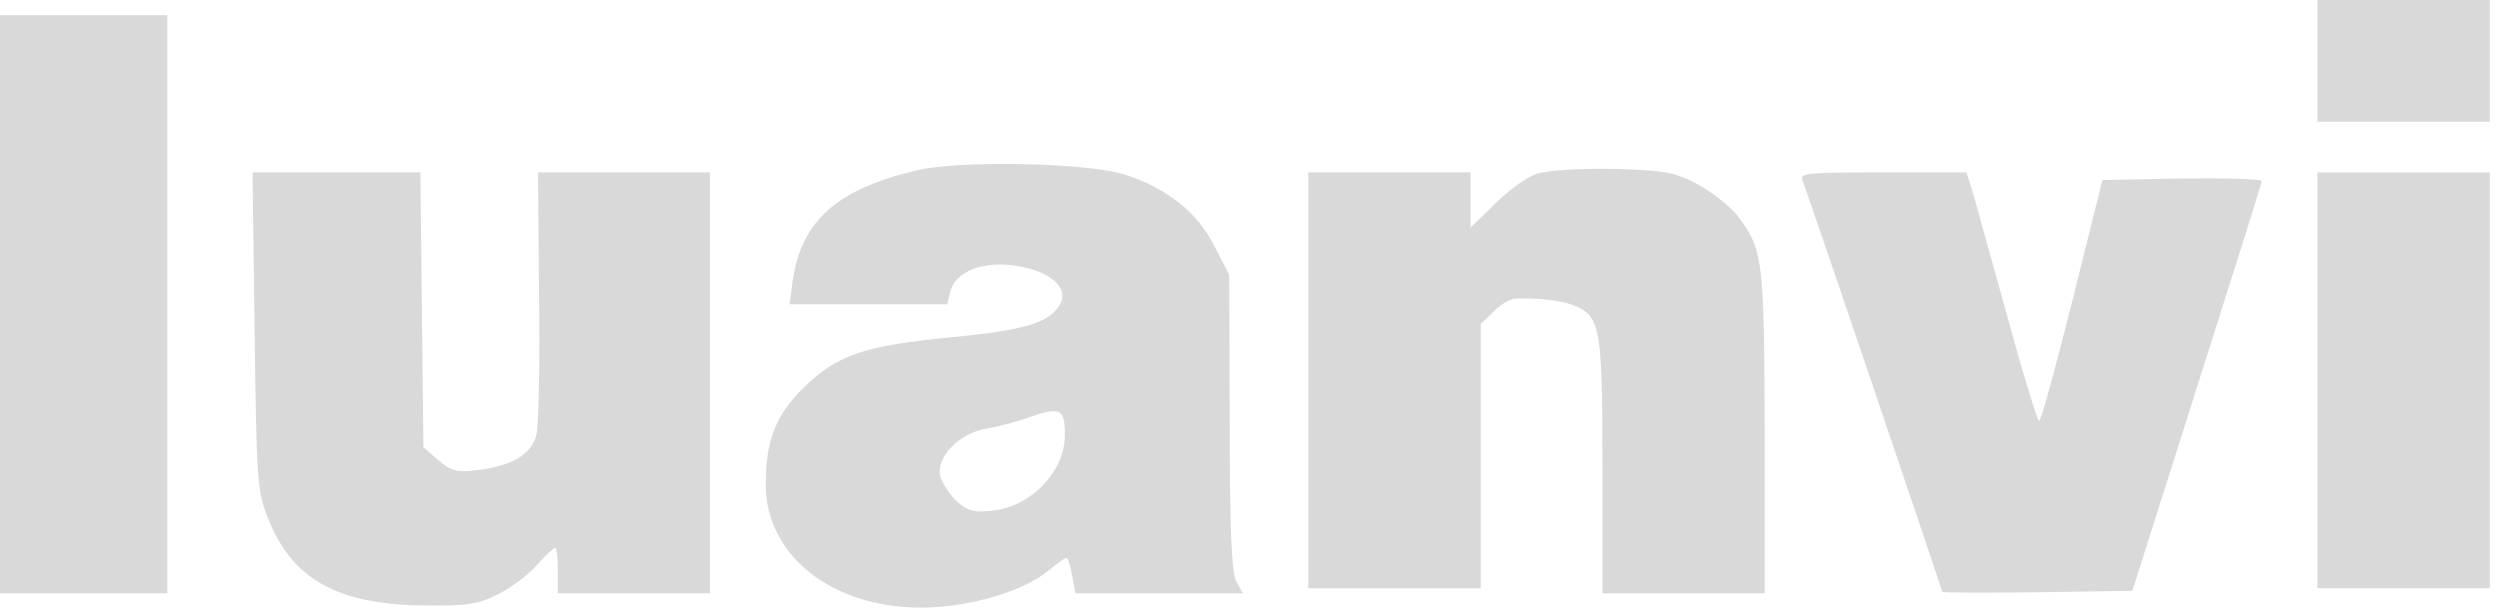 <svg xmlns="http://www.w3.org/2000/svg" width="204" height="50" viewBox="0 0 204 50" fill="none"><path d="M189.103 4.965V9.931H196.138H203.172V4.965V-0H196.138H189.103V4.965Z" fill="#D9D9D9"></path><path d="M0 24.827V48.414H6.828H13.655V24.827V1.241H6.828H0V24.827Z" fill="#D9D9D9"></path><path d="M74.98 13.861C68.317 15.393 65.379 17.999 64.676 22.965L64.428 24.827H70.883H77.297L77.545 23.793C78.041 21.889 80.897 21.061 84.041 21.93C86.111 22.51 87.104 23.668 86.524 24.786C85.697 26.317 83.71 26.937 77.669 27.517C70.428 28.22 68.317 28.965 65.545 31.655C63.269 33.93 62.483 35.958 62.483 39.599C62.524 45.724 68.648 50.11 76.51 49.53C80.028 49.282 83.835 48.041 85.614 46.51C86.276 45.972 86.897 45.517 87.021 45.517C87.145 45.517 87.352 46.179 87.476 46.965L87.766 48.413H94.593H101.421L100.883 47.462C100.51 46.799 100.345 43.365 100.345 34.468L100.304 22.427L99.062 20.027C97.697 17.296 95.131 15.31 91.738 14.234C88.717 13.282 78.497 13.075 74.98 13.861ZM86.897 35.503C86.897 38.441 84.166 41.337 80.98 41.668C79.49 41.834 78.993 41.71 78.083 40.923C77.504 40.386 76.883 39.434 76.717 38.813C76.386 37.282 78.29 35.337 80.524 34.965C81.393 34.841 83.09 34.386 84.207 33.972C86.524 33.186 86.897 33.392 86.897 35.503Z" fill="#D9D9D9"></path><path d="M125.379 14.193C124.593 14.441 123.062 15.558 121.986 16.634L120 18.579V16.345V14.069H113.379H106.759V31.034V48H113.793H120.828V37.241V26.441L121.862 25.448C122.4 24.869 123.186 24.414 123.6 24.372C125.379 24.289 127.324 24.496 128.4 24.91C130.593 25.779 130.759 26.689 130.759 38.069V48.414H137.379H144V35.255C143.959 21.145 143.876 20.358 141.765 17.586C141.145 16.8 139.655 15.641 138.496 15.021C136.593 14.027 135.848 13.903 131.586 13.779C128.814 13.738 126.207 13.903 125.379 14.193Z" fill="#D9D9D9"></path><path d="M20.773 26.979C20.938 39.31 20.979 40.055 21.89 42.331C23.834 47.255 27.517 49.324 34.552 49.406C38.11 49.448 38.979 49.324 40.635 48.496C41.71 47.958 43.159 46.882 43.821 46.096C44.524 45.31 45.186 44.689 45.31 44.689C45.434 44.689 45.517 45.517 45.517 46.551V48.413H51.724H57.931V31.241V14.069H50.897H43.904L43.986 24.124C44.069 29.627 43.945 34.758 43.779 35.462C43.366 37.075 41.793 38.027 38.938 38.358C37.241 38.565 36.828 38.441 35.752 37.531L34.552 36.496L34.428 25.282L34.303 14.069H27.476H20.607L20.773 26.979Z" fill="#D9D9D9"></path><path d="M147.104 14.772C147.517 15.806 158.483 48.124 158.483 48.289C158.483 48.372 161.959 48.372 166.221 48.331L174 48.206L179.255 31.655C182.152 22.551 184.552 14.979 184.552 14.772C184.552 14.606 181.614 14.524 178.055 14.565L171.559 14.689L169.117 24.496C167.752 29.917 166.552 34.344 166.386 34.344C166.262 34.344 165.145 30.744 163.945 26.358C162.745 22.013 161.462 17.42 161.131 16.22L160.469 14.068H153.641C147.31 14.068 146.814 14.11 147.104 14.772Z" fill="#D9D9D9"></path><path d="M189.103 31.034V47.999H196.138H203.172V31.034V14.069H196.138H189.103V31.034Z" fill="#D9D9D9"></path></svg>